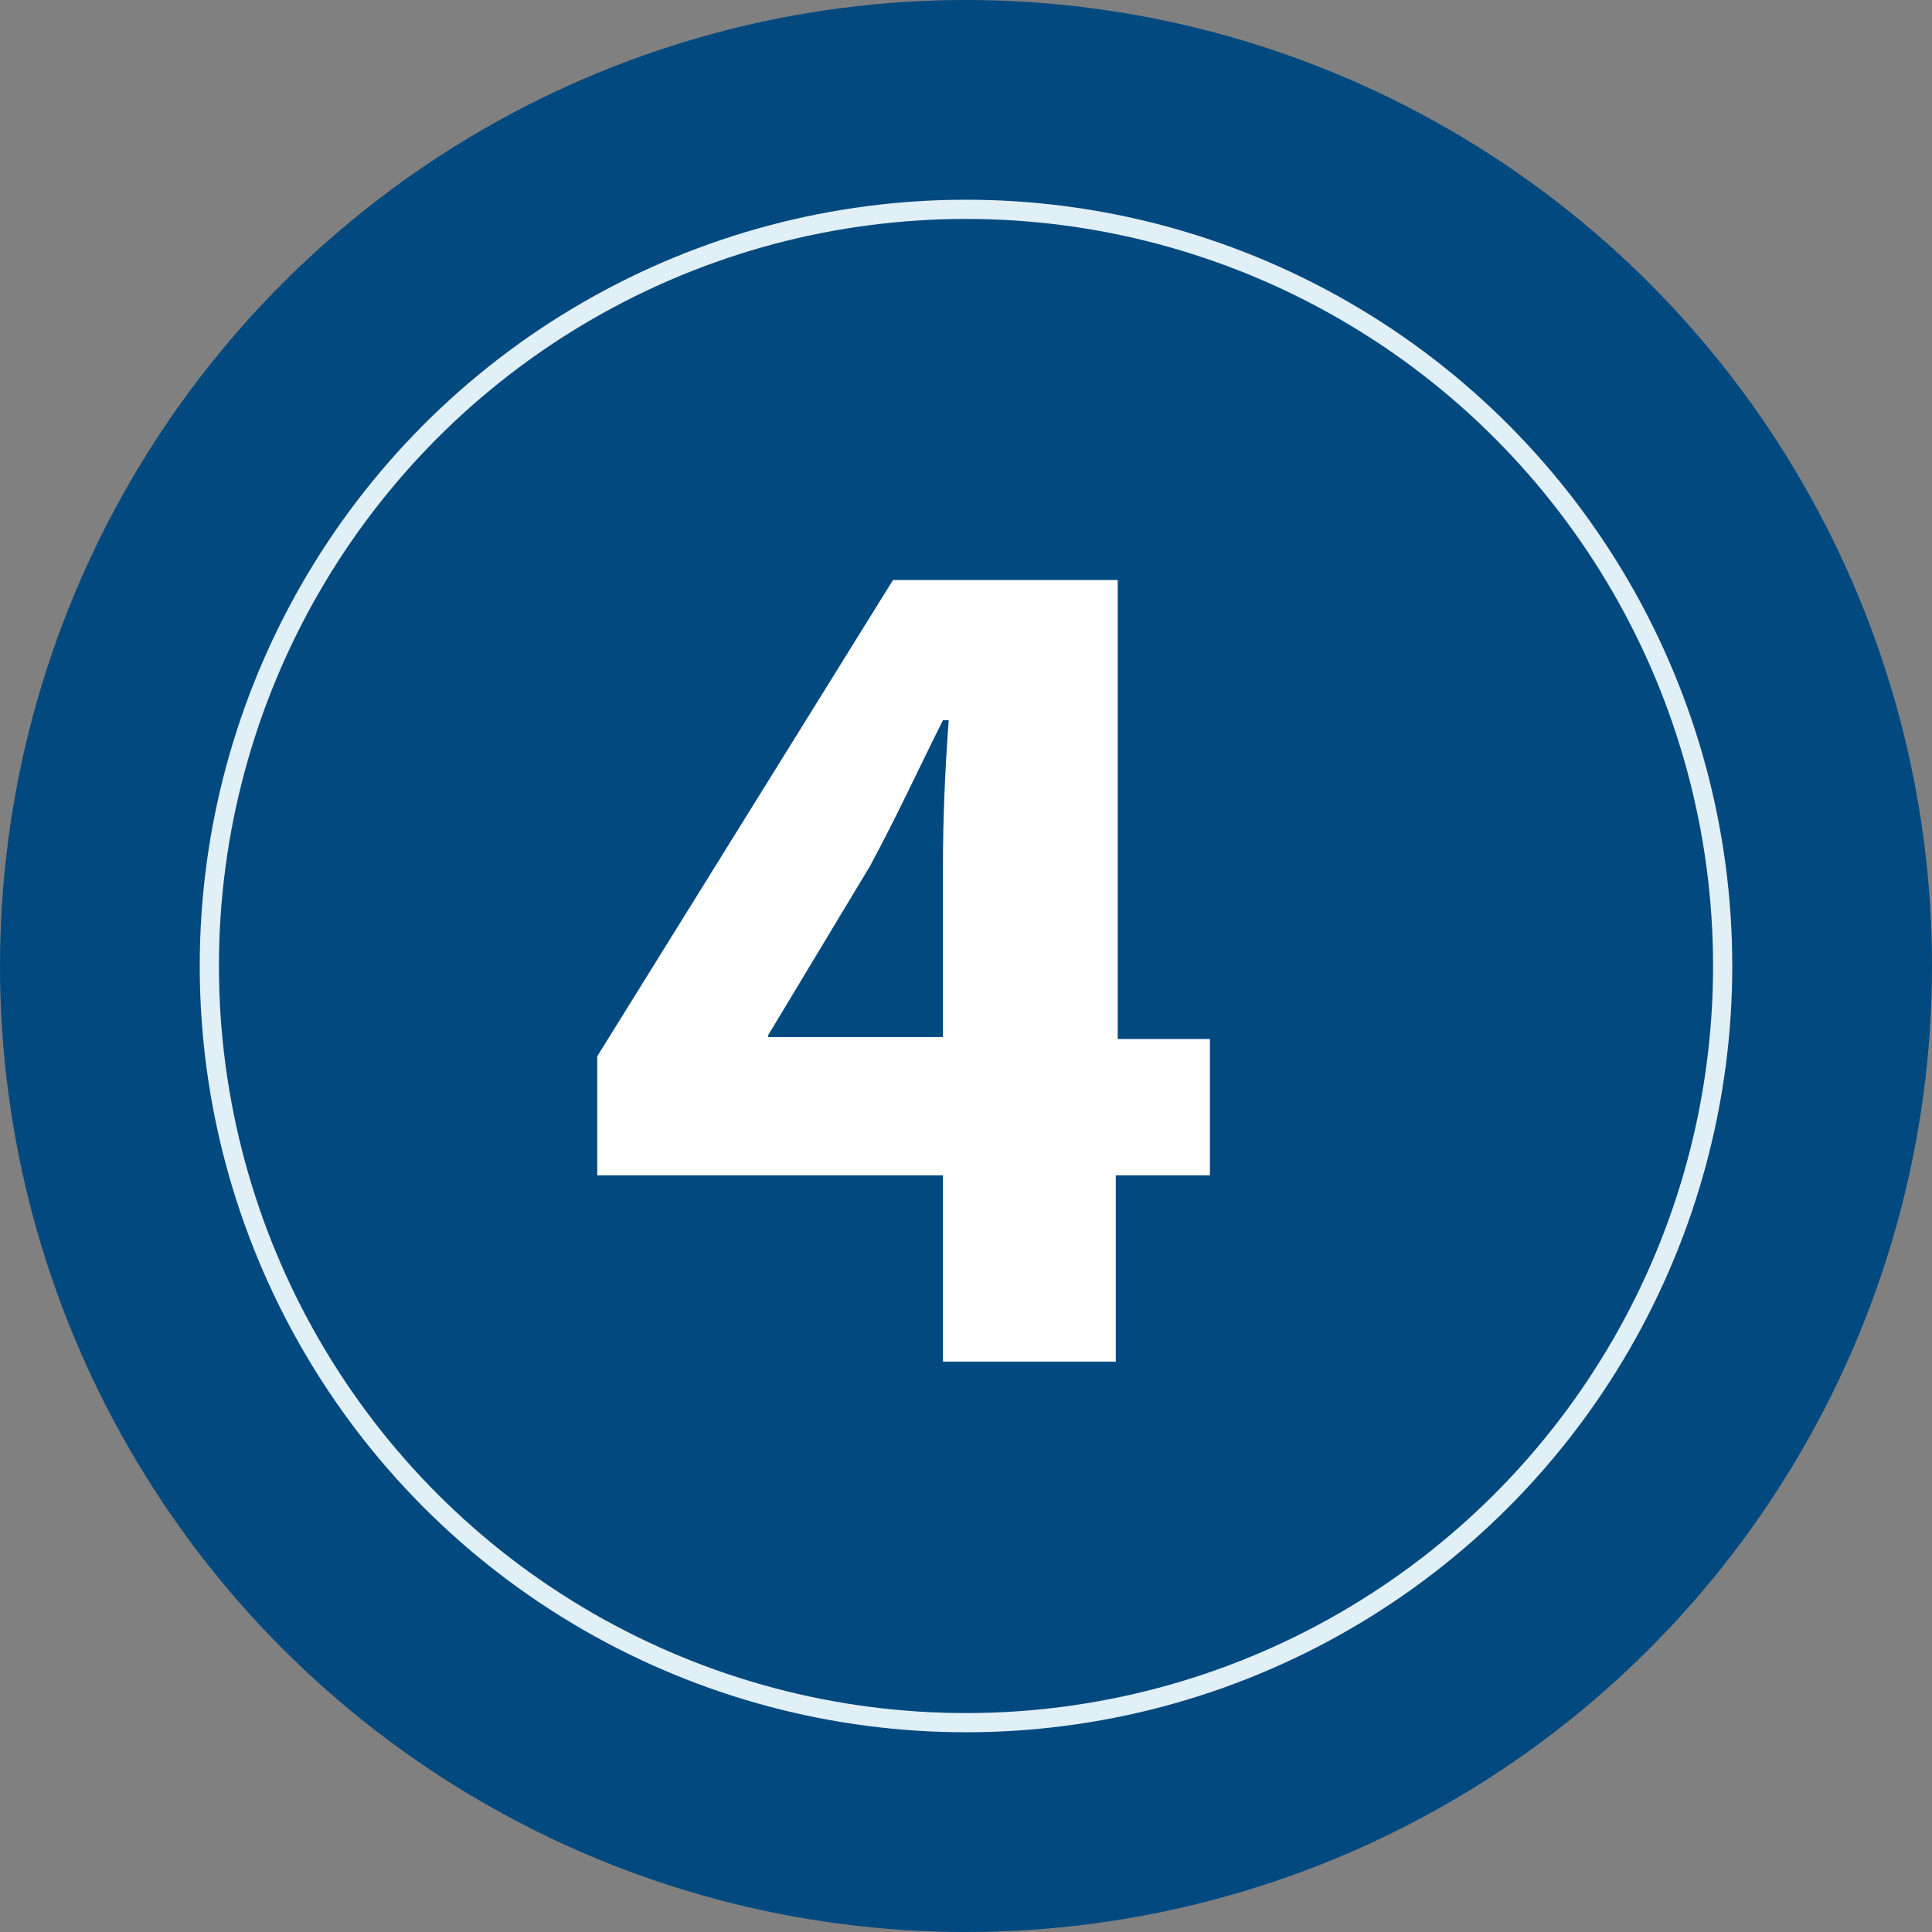 <?xml version="1.0" encoding="utf-8"?>
<!-- Generator: Adobe Illustrator 27.6.1, SVG Export Plug-In . SVG Version: 6.00 Build 0)  -->
<svg version="1.1"
	 id="Ebene_1" xmlns:sodipodi="http://sodipodi.sourceforge.net/DTD/sodipodi-0.dtd" xmlns:svg="http://www.w3.org/2000/svg" xmlns:inkscape="http://www.inkscape.org/namespaces/inkscape"
	 xmlns="http://www.w3.org/2000/svg" xmlns:xlink="http://www.w3.org/1999/xlink" x="0px" y="0px" viewBox="0 0 100.6 100.6"
	 style="enable-background:new 0 0 100.6 100.6;" xml:space="preserve">
<rect x="0" y="0" width="100.6" height="100.6" fill="#808080" stroke="none"/>
<style type="text/css">
	.st0{fill:#02497F;}
	.st1{fill:none;stroke:#E1EFF6;stroke-miterlimit:10;}
	.st2{fill:#FFFFFF;}
</style>
<sodipodi:namedview  bordercolor="#666666" borderopacity="1.0" id="namedview13" inkscape:pagecheckerboard="0" inkscape:pageopacity="0.0" inkscape:pageshadow="2" pagecolor="#ffffff">
	</sodipodi:namedview>
<circle id="circle4" class="st0" cx="50.3" cy="50.3" r="50.3"/>
<circle id="circle6" class="st1" cx="50.3" cy="50.3" r="39.4"/>
<g>
	<path class="st2" d="M49.1,70.9v-9.7h-18V55l15.4-24.8h11.7v23.9H63v7.1h-4.9v9.7H49.1z M49.1,54.1v-9c0-2.4,0.1-4.9,0.3-7.6h-0.3
		c-1.3,2.6-2.4,5-3.8,7.6L40,53.9v0.1H49.1z"/>
</g>
</svg>
